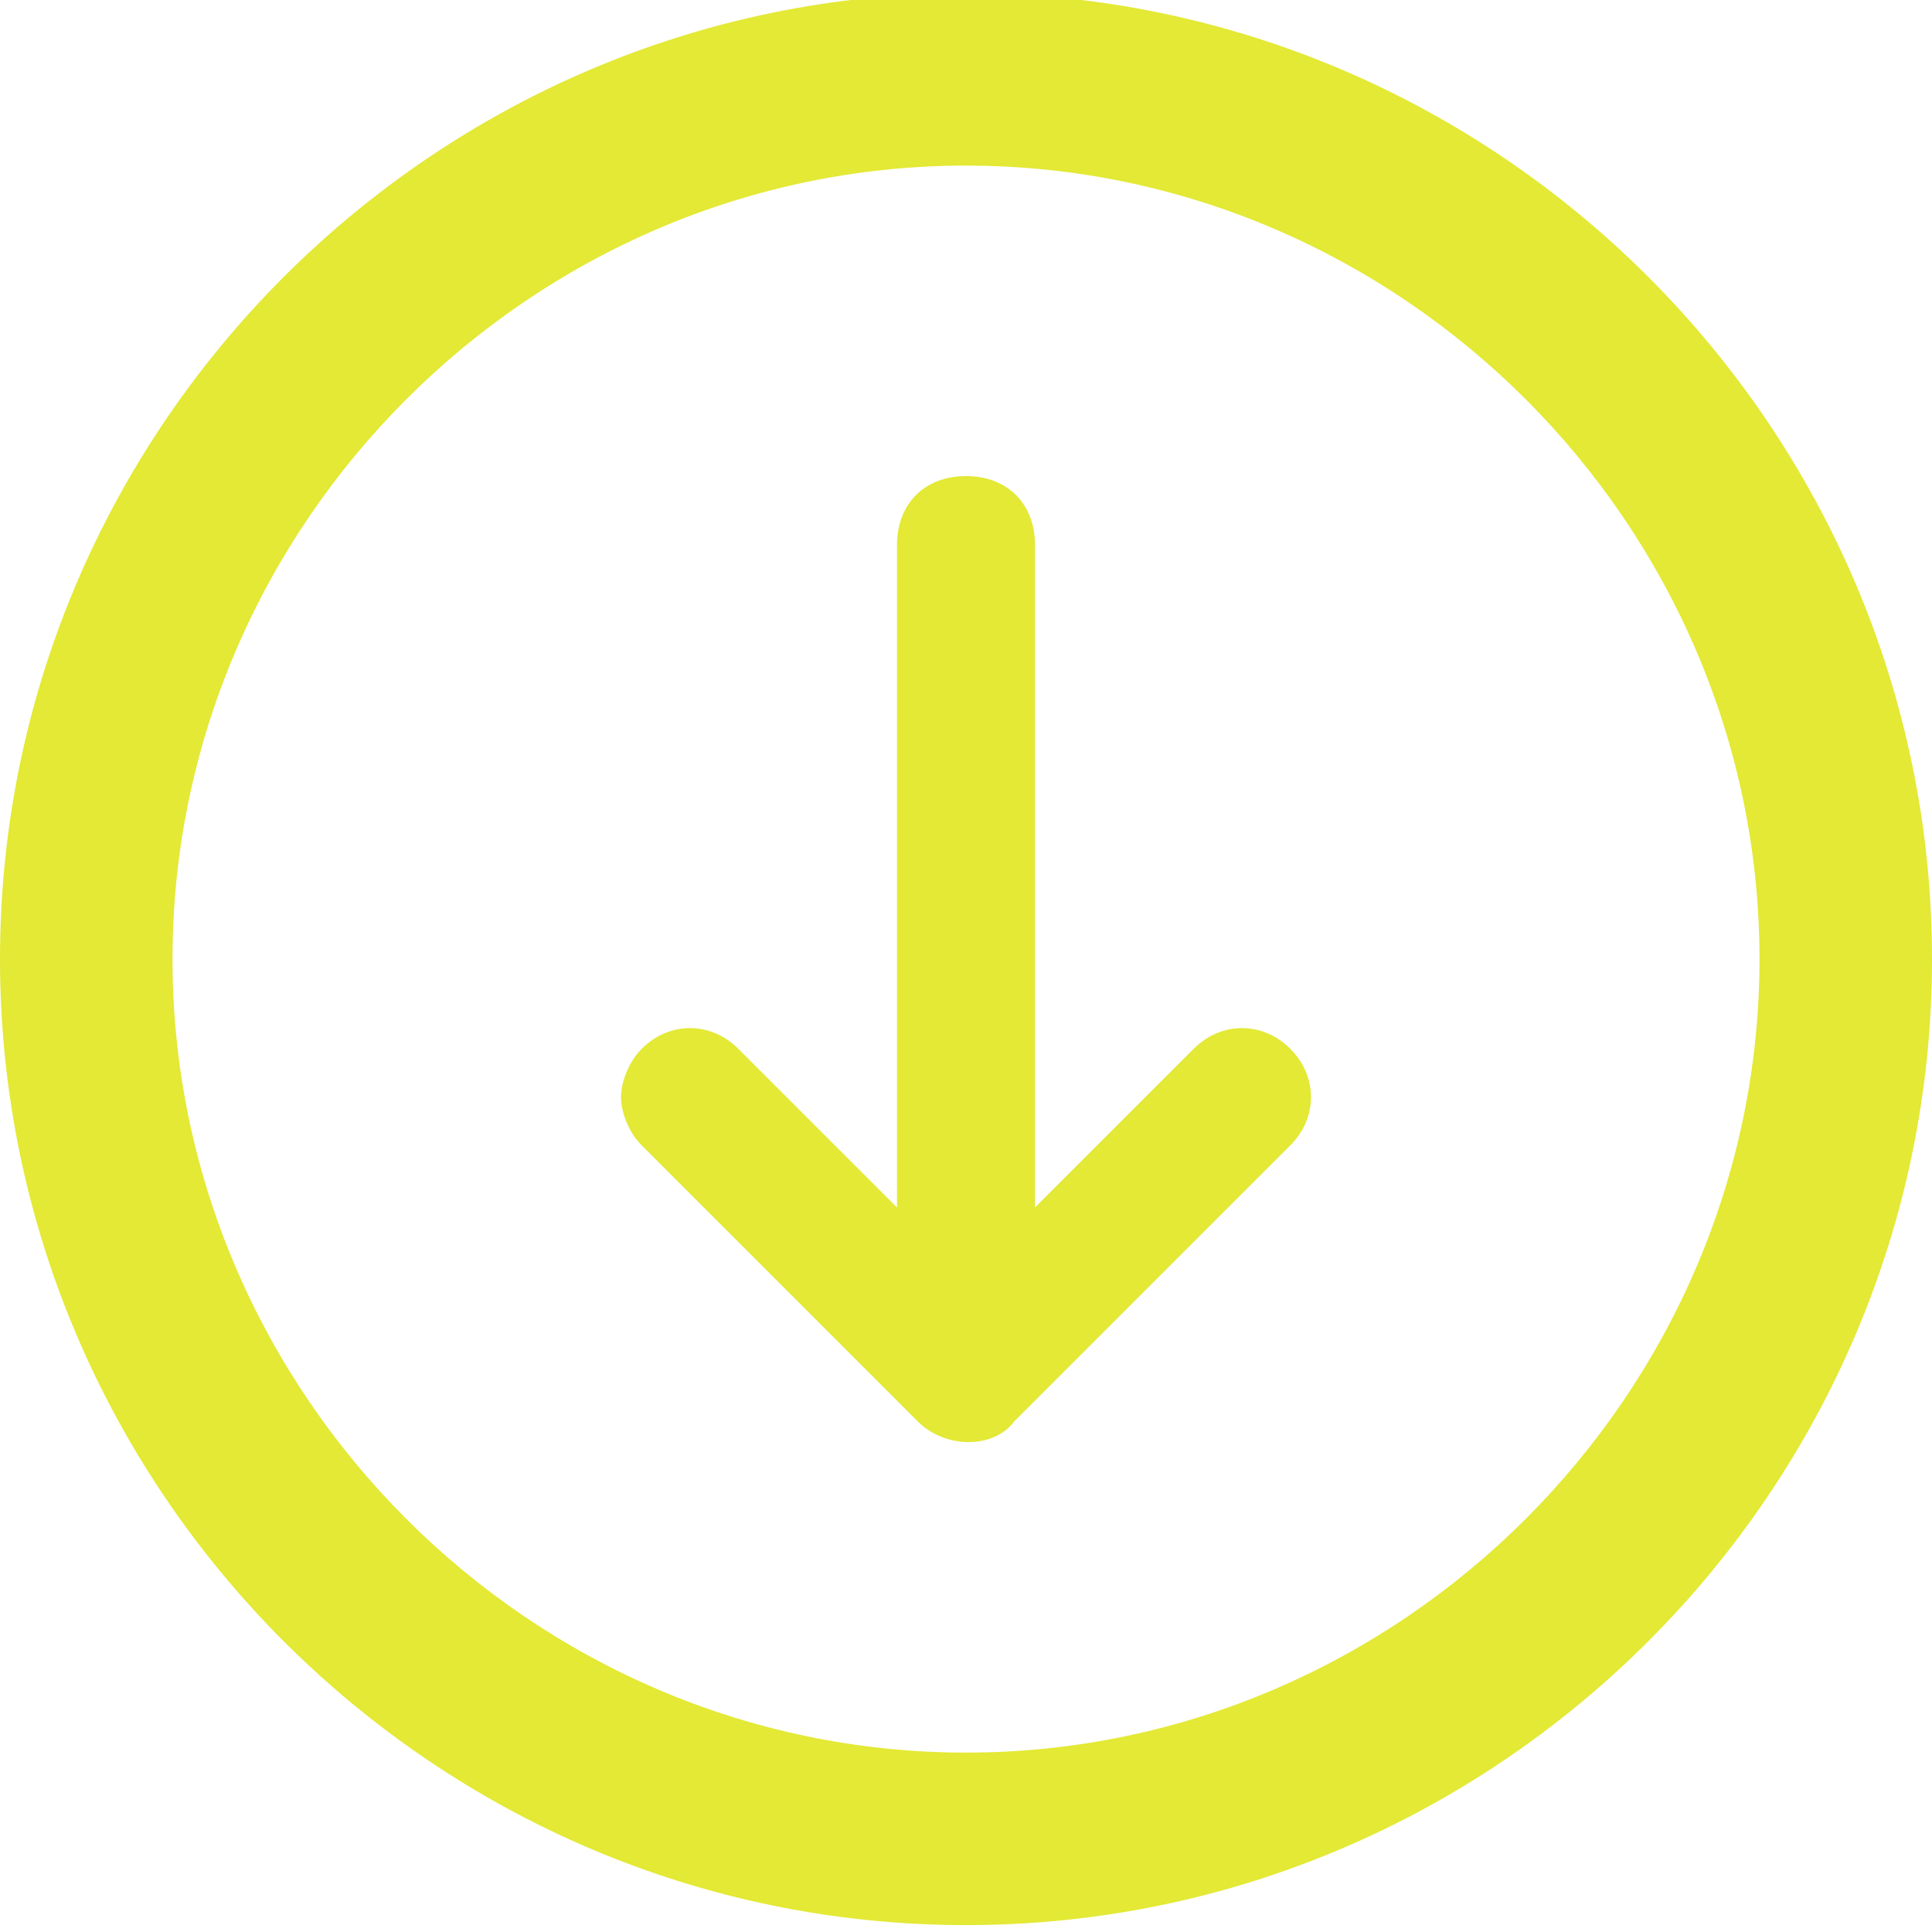 <?xml version="1.0" encoding="utf-8"?>
<!-- Generator: $$$/GeneralStr/196=Adobe Illustrator 27.6.0, SVG Export Plug-In . SVG Version: 6.00 Build 0)  -->
<svg version="1.1" id="Ebene_1" xmlns="http://www.w3.org/2000/svg" xmlns:xlink="http://www.w3.org/1999/xlink" x="0px" y="0px"
	 viewBox="0 0 28 28" style="enable-background:new 0 0 28 28;" xml:space="preserve">
<style type="text/css">
	.st0{fill:#E3E935;}
</style>
<g>
	<path class="st0" d="M25.5,13.9c0,6.3-5.2,11.5-11.5,11.5S2.5,20.2,2.5,13.9S7.7,2.4,14,2.4S25.5,7.6,25.5,13.9 M28,13.9
		c0-7.7-6.3-14-14-14S0,6.2,0,13.9s6.3,14,14,14S28,21.6,28,13.9L28,13.9z"/>
	<path class="st0" d="M13.3,20.6l-4-4C9.1,16.4,9,16.1,9,15.9s0.1-0.5,0.3-0.7c0.4-0.4,1-0.4,1.4,0l2.3,2.3V7.9c0-0.6,0.4-1,1-1
		s1,0.4,1,1v9.6l2.3-2.3c0.4-0.4,1-0.4,1.4,0s0.4,1,0,1.4l-4,4C14.4,21,13.7,21,13.3,20.6z"/>
</g>
</svg>
